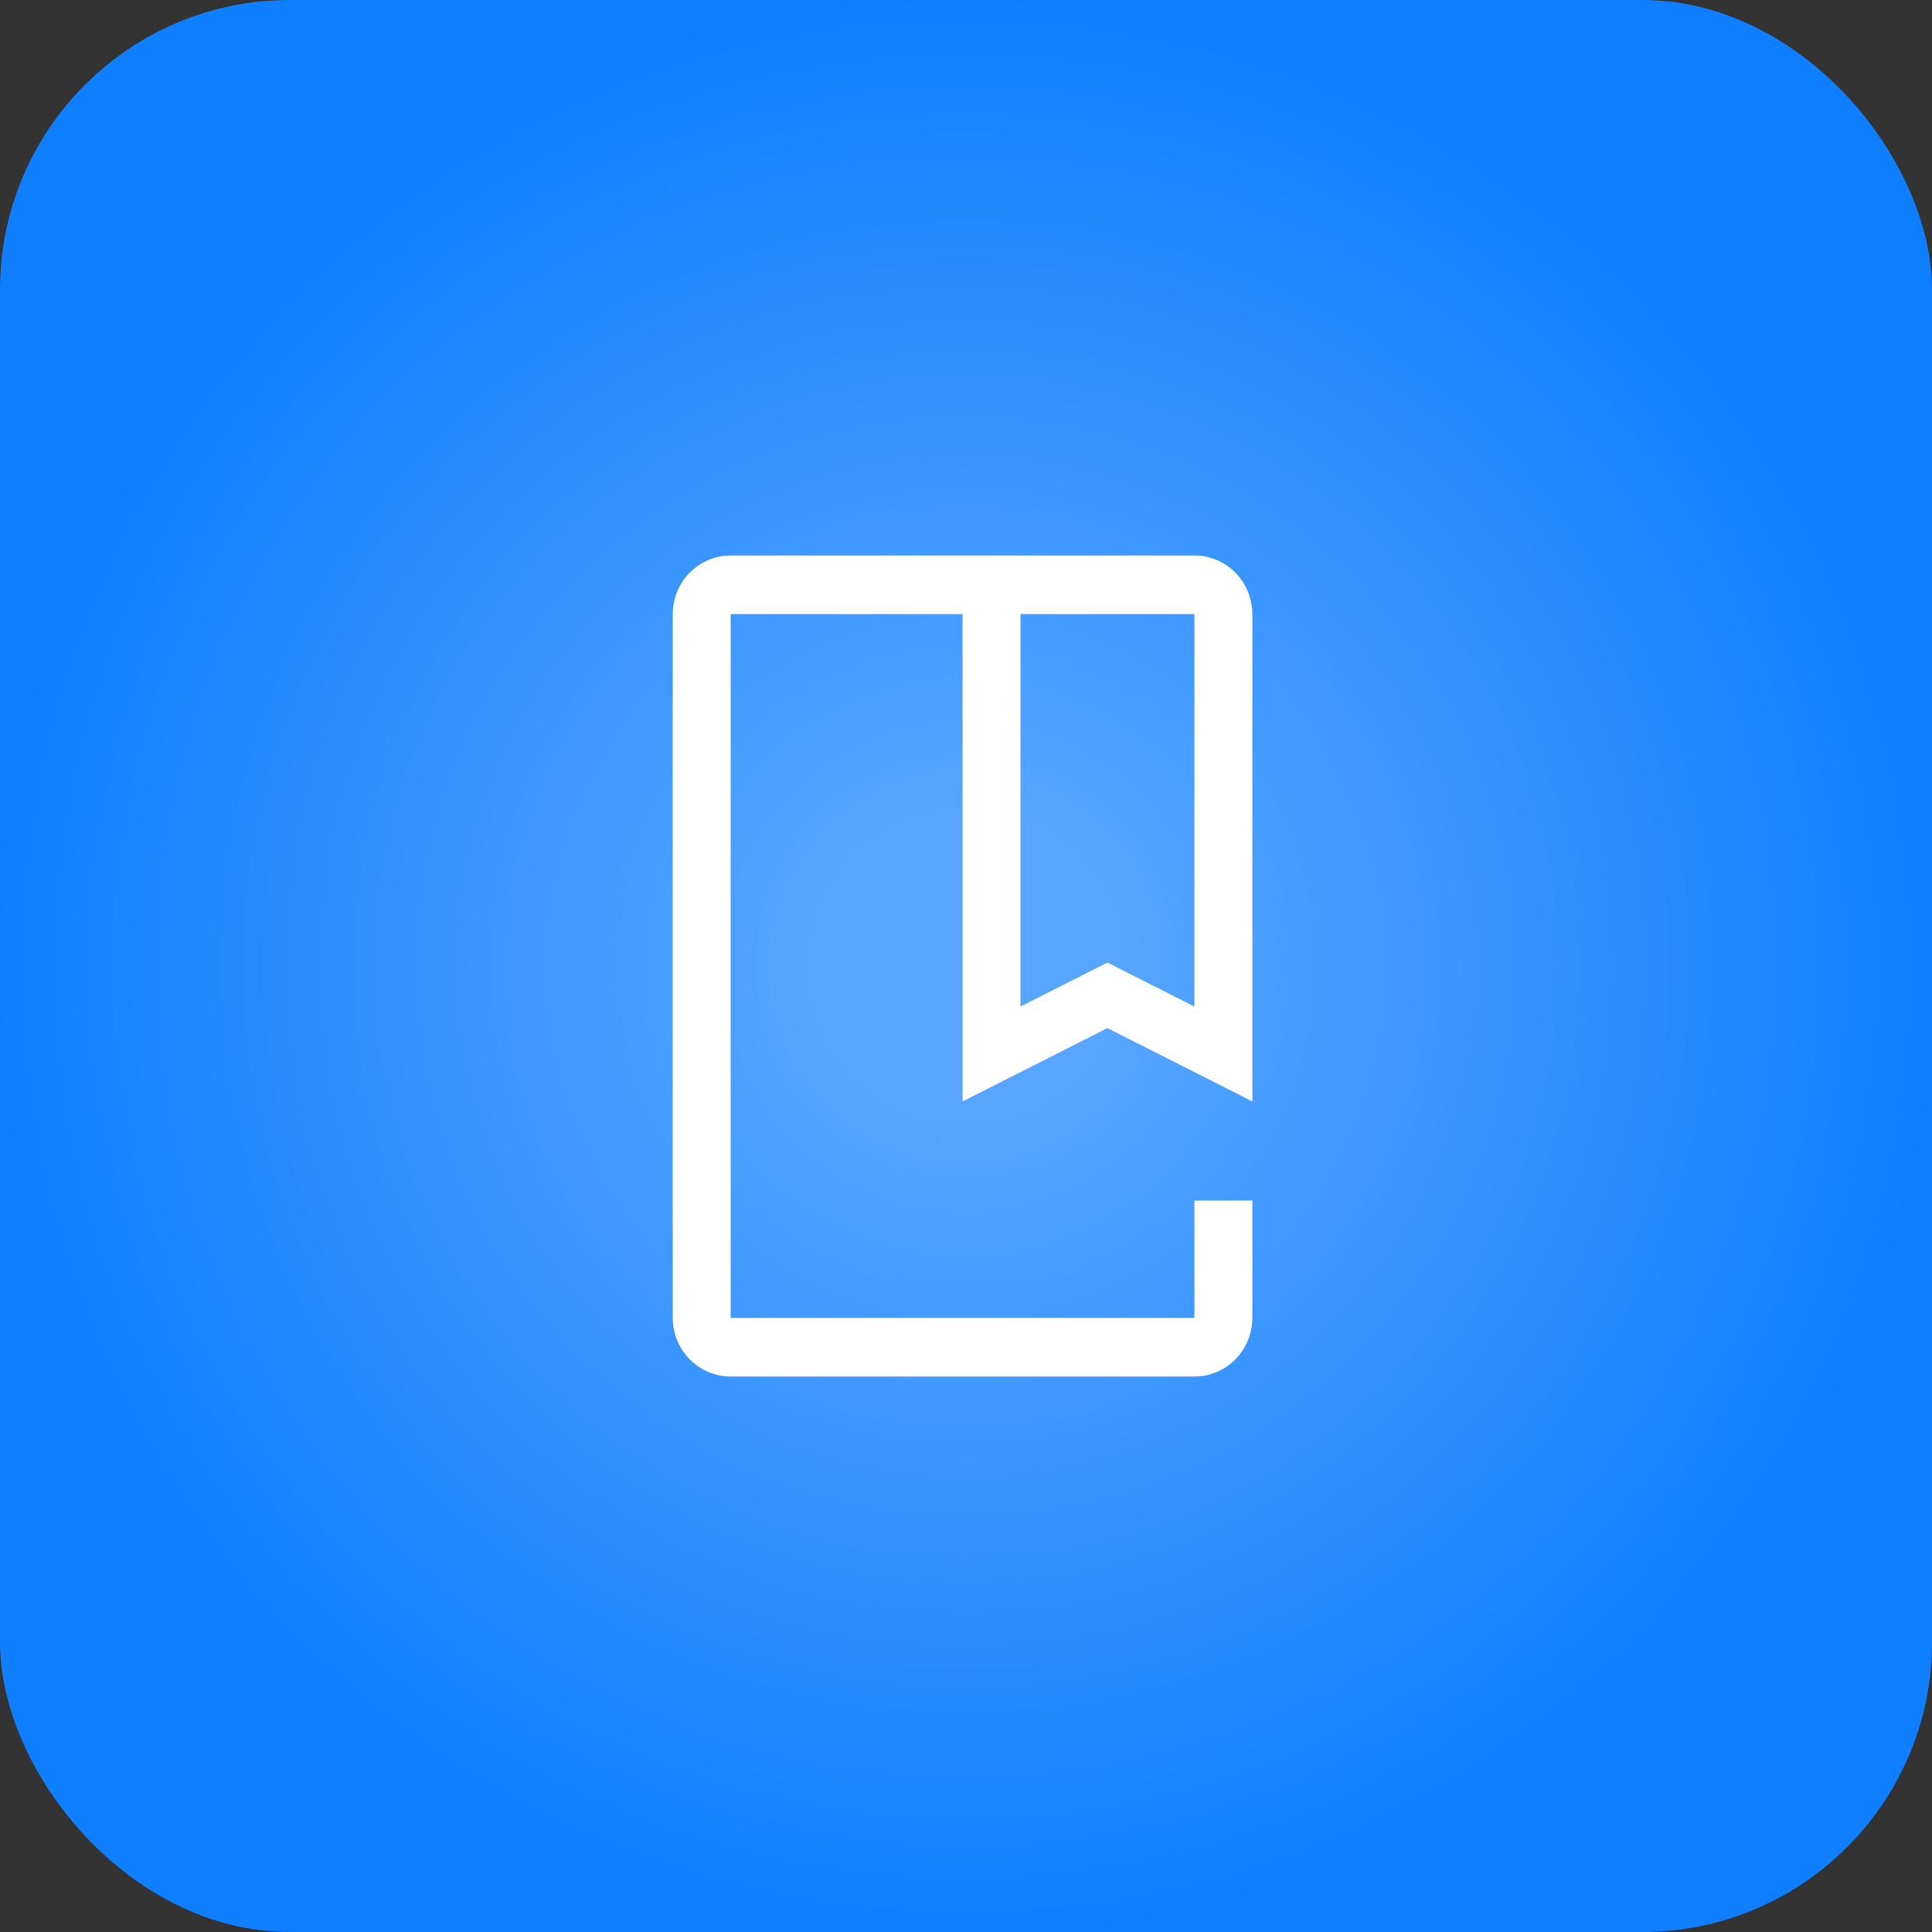 <svg xmlns="http://www.w3.org/2000/svg" width="80" height="80" viewBox="0 0 80 80" fill="none"><rect x="0" y="0" width="80" height="80" fill="#333333" stroke="none"/><rect width="80" height="80" rx="12" fill="url(#paint0_radial_403_30)"></rect><path d="M49.457 57H30.257C29.621 56.999 29.011 56.743 28.561 56.288C28.111 55.833 27.858 55.215 27.857 54.571V25.429C27.858 24.785 28.111 24.167 28.561 23.712C29.011 23.257 29.621 23.001 30.257 23H49.457C50.093 23.001 50.703 23.257 51.154 23.712C51.603 24.167 51.856 24.785 51.857 25.429V45.608L45.857 42.572L39.857 45.608V25.429H30.257V54.571H49.457V49.714H51.857V54.571C51.856 55.215 51.603 55.832 51.153 56.288C50.703 56.743 50.093 56.999 49.457 57V57ZM45.857 39.857L49.457 41.678V25.429H42.257V41.678L45.857 39.857Z" fill="white"></path><defs><radialGradient id="paint0_radial_403_30" cx="0" cy="0" r="1" gradientUnits="userSpaceOnUse" gradientTransform="translate(40 40) rotate(90) scale(40)"><stop offset="0.151" stop-color="#57A5FF"></stop><stop offset="1" stop-color="#0F7FFF"></stop></radialGradient></defs></svg>